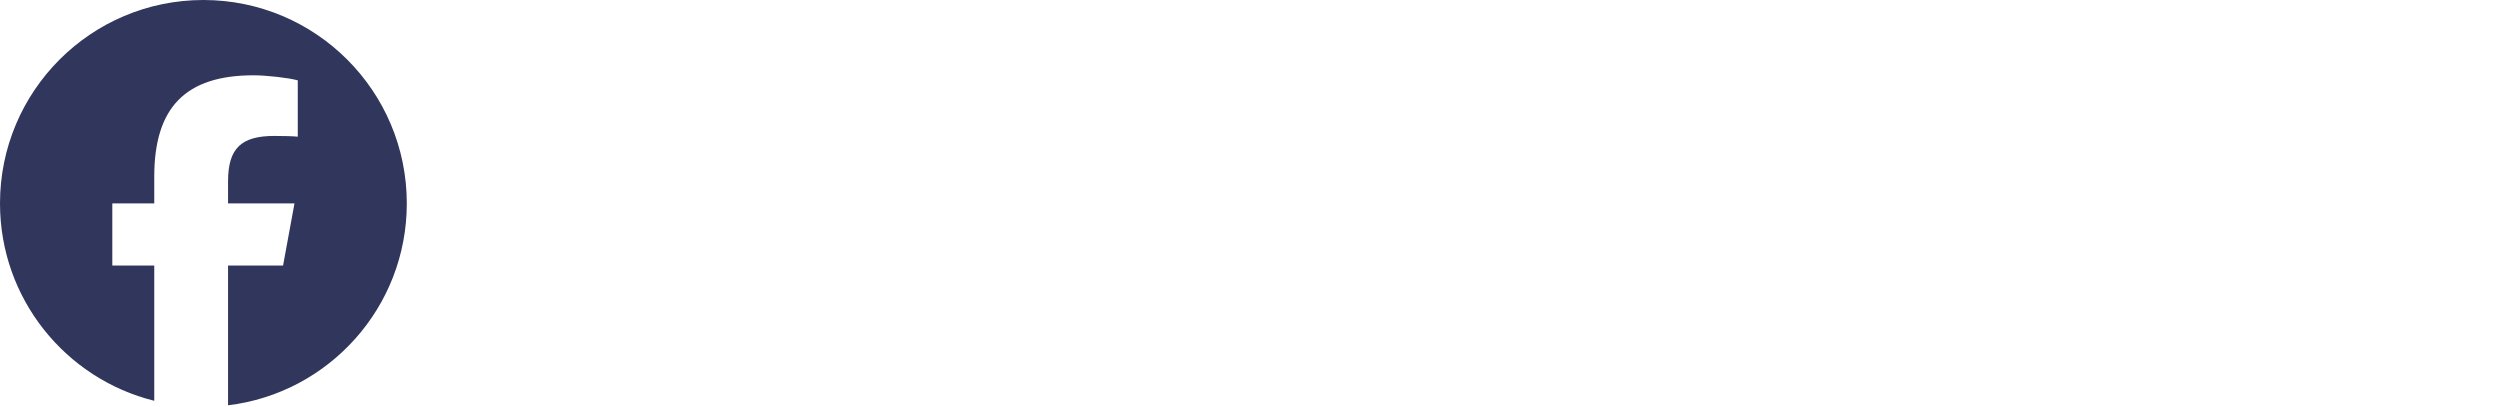 <?xml version="1.0" encoding="UTF-8"?> <svg xmlns="http://www.w3.org/2000/svg" viewBox="0 0 171.852 27.963" fill="none"><g clip-path="url(#clip0_65_213)"><path d="M13.981 0C6.26 0 0 6.26 0 13.981C0 20.538 4.514 26.04 10.604 27.551V18.254H7.721V13.981H10.604V12.14C10.604 7.382 12.758 5.176 17.43 5.176C18.316 5.176 19.844 5.35 20.469 5.523V9.396C20.14 9.361 19.566 9.344 18.854 9.344C16.562 9.344 15.676 10.213 15.676 12.47V13.981H20.243L19.458 18.254H15.676V27.861C22.599 27.024 27.964 21.13 27.964 13.981C27.963 6.26 21.703 0 13.981 0Z" fill="#31375C"></path></g><g clip-path="url(#clip1_65_213)"><path d="M61.945 2.518C65.68 2.518 66.122 2.534 67.592 2.6C68.957 2.66 69.694 2.889 70.186 3.08C70.836 3.332 71.306 3.637 71.792 4.123C72.283 4.615 72.583 5.079 72.835 5.729C73.026 6.221 73.255 6.963 73.315 8.323C73.381 9.798 73.397 10.24 73.397 13.971C73.397 17.706 73.381 18.149 73.315 19.618C73.255 20.983 73.026 21.72 72.835 22.212C72.583 22.862 72.278 23.332 71.792 23.818C71.3 24.309 70.836 24.61 70.186 24.861C69.694 25.052 68.952 25.281 67.592 25.341C66.117 25.407 65.675 25.423 61.945 25.423C58.209 25.423 57.766 25.407 56.297 25.341C54.932 25.281 54.195 25.052 53.703 24.861C53.053 24.61 52.583 24.304 52.097 23.818C51.606 23.326 51.306 22.862 51.054 22.212C50.863 21.72 50.634 20.978 50.574 19.618C50.508 18.143 50.492 17.701 50.492 13.971C50.492 10.235 50.508 9.793 50.574 8.323C50.634 6.958 50.863 6.221 51.054 5.729C51.306 5.079 51.611 4.61 52.097 4.123C52.589 3.632 53.053 3.332 53.703 3.08C54.195 2.889 54.937 2.66 56.297 2.6C57.766 2.534 58.209 2.518 61.945 2.518ZM61.945 0C58.149 0 57.674 0.016 56.183 0.082C54.697 0.147 53.676 0.388 52.791 0.732C51.868 1.092 51.087 1.567 50.311 2.348C49.531 3.124 49.055 3.905 48.695 4.823C48.351 5.713 48.111 6.729 48.045 8.214C47.979 9.711 47.963 10.186 47.963 13.981C47.963 17.777 47.979 18.252 48.045 19.743C48.111 21.229 48.351 22.25 48.695 23.135C49.055 24.058 49.531 24.839 50.311 25.615C51.087 26.39 51.868 26.871 52.785 27.226C53.676 27.57 54.692 27.81 56.177 27.876C57.668 27.941 58.143 27.958 61.939 27.958C65.735 27.958 66.21 27.941 67.701 27.876C69.186 27.81 70.208 27.57 71.092 27.226C72.01 26.871 72.791 26.39 73.567 25.615C74.342 24.839 74.823 24.058 75.178 23.14C75.522 22.25 75.762 21.234 75.828 19.749C75.893 18.258 75.91 17.783 75.91 13.987C75.91 10.191 75.893 9.716 75.828 8.225C75.762 6.74 75.522 5.718 75.178 4.833C74.834 3.905 74.359 3.124 73.578 2.348C72.802 1.573 72.021 1.092 71.103 0.737C70.213 0.393 69.197 0.153 67.712 0.087C66.215 0.016 65.74 0 61.945 0Z" fill="#31375C"></path><path d="M61.944 6.8C57.979 6.8 54.762 10.016 54.762 13.981C54.762 17.947 57.979 21.163 61.944 21.163C65.909 21.163 69.126 17.947 69.126 13.981C69.126 10.016 65.909 6.8 61.944 6.8ZM61.944 18.64C59.371 18.64 57.285 16.554 57.285 13.981C57.285 11.409 59.371 9.323 61.944 9.323C64.516 9.323 66.602 11.409 66.602 13.981C66.602 16.554 64.516 18.64 61.944 18.64Z" fill="#31375C"></path><path d="M71.088 6.516C71.088 7.444 70.334 8.192 69.411 8.192C68.483 8.192 67.735 7.439 67.735 6.516C67.735 5.587 68.488 4.839 69.411 4.839C70.334 4.839 71.088 5.593 71.088 6.516Z" fill="#31375C"></path></g><g clip-path="url(#clip2_65_213)"><path d="M121.819 0H97.99C96.849 0 95.926 0.901 95.926 2.015V25.942C95.926 27.056 96.849 27.963 97.99 27.963H121.819C122.96 27.963 123.889 27.056 123.889 25.948V2.015C123.889 0.901 122.96 0 121.819 0ZM104.222 23.829H100.071V10.481H104.222V23.829ZM102.147 8.662C100.814 8.662 99.738 7.586 99.738 6.259C99.738 4.932 100.814 3.856 102.147 3.856C103.474 3.856 104.55 4.932 104.55 6.259C104.55 7.581 103.474 8.662 102.147 8.662ZM119.755 23.829H115.609V17.34C115.609 15.795 115.582 13.801 113.452 13.801C111.295 13.801 110.967 15.489 110.967 17.231V23.829H106.827V10.481H110.803V12.305H110.858C111.409 11.256 112.764 10.148 114.779 10.148C118.979 10.148 119.755 12.911 119.755 16.505V23.829Z" fill="#31375C"></path></g><g clip-path="url(#clip3_65_213)"><path d="M171.573 8.389C171.573 8.389 171.3 6.461 170.459 5.614C169.394 4.5 168.204 4.495 167.657 4.429C163.747 4.145 157.876 4.145 157.876 4.145H157.865C157.865 4.145 151.994 4.145 148.083 4.429C147.537 4.495 146.347 4.5 145.282 5.614C144.44 6.461 144.173 8.389 144.173 8.389C144.173 8.389 143.889 10.655 143.889 12.916V15.036C143.889 17.297 144.167 19.563 144.167 19.563C144.167 19.563 144.44 21.491 145.276 22.338C146.341 23.452 147.739 23.414 148.362 23.534C150.601 23.747 157.87 23.812 157.87 23.812C157.87 23.812 163.747 23.801 167.657 23.523C168.204 23.457 169.394 23.452 170.459 22.338C171.3 21.491 171.573 19.563 171.573 19.563C171.573 19.563 171.852 17.302 171.852 15.036V12.916C171.852 10.655 171.573 8.389 171.573 8.389ZM154.981 17.608V9.749L162.535 13.692L154.981 17.608Z" fill="#31375C"></path></g><defs><clipPath id="clip0_65_213"><rect width="6.985" height="6.985" fill="white" transform="scale(4.003)"></rect></clipPath><clipPath id="clip1_65_213"><rect width="6.985" height="6.985" fill="white" transform="translate(192.017) scale(4.003)"></rect></clipPath><clipPath id="clip2_65_213"><rect width="6.985" height="6.985" fill="white" transform="translate(384.035) scale(4.003)"></rect></clipPath><clipPath id="clip3_65_213"><rect width="6.985" height="6.985" fill="white" transform="translate(576.052) scale(4.003)"></rect></clipPath></defs></svg> 